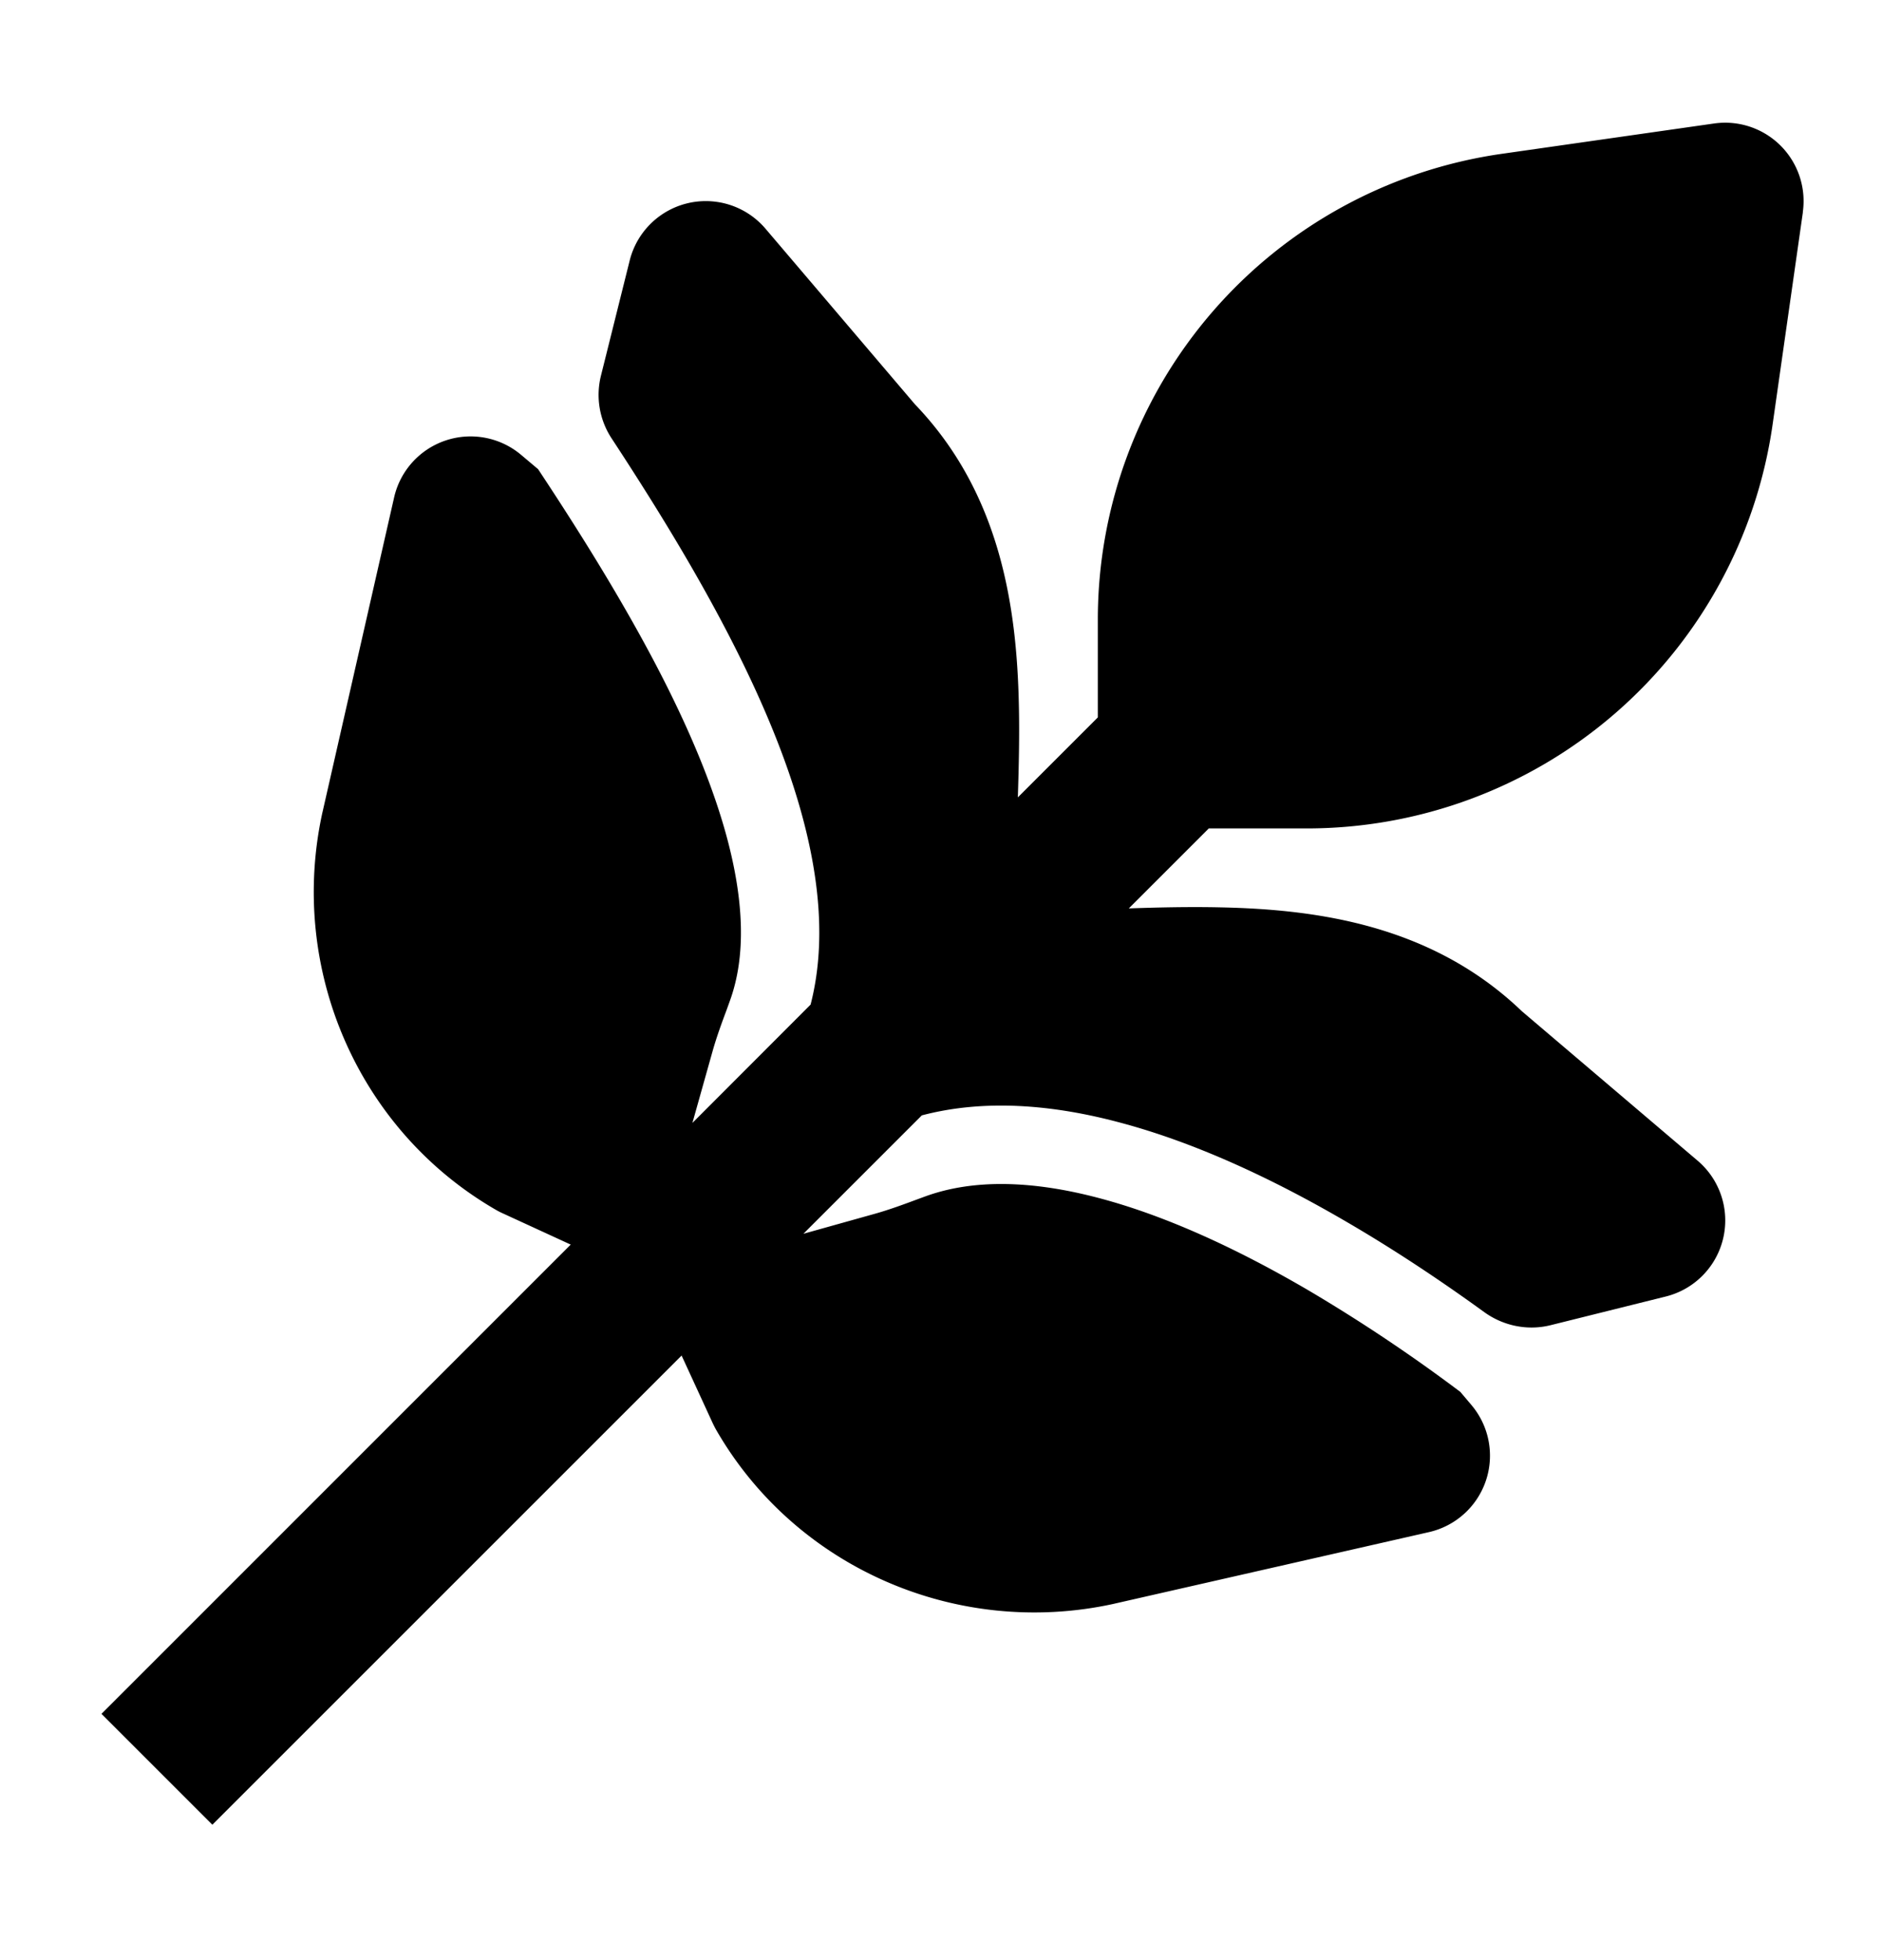 <svg xmlns="http://www.w3.org/2000/svg" width="24" height="25" fill="none"><path fill="#000" d="M22.99 2.706a1 1 0 0 0-1.131-1.131l-2.708.387A6 6 0 0 0 14 7.902V9.15l-1.02 1.02c.012-.383.022-.783.013-1.173-.026-1.255-.235-2.705-1.325-3.84l-1.906-2.24a1 1 0 0 0-1.732.406l-.367 1.471a1.01 1.01 0 0 0 .137.798c.41.625.823 1.285 1.19 1.944.52.933.976 1.907 1.233 2.844.227.827.312 1.665.114 2.433L8.83 14.322l.256-.911c.052-.185.12-.37.18-.53l.042-.117c.208-.572.18-1.286-.048-2.118-.228-.828-.64-1.723-1.142-2.622-.396-.71-.83-1.396-1.256-2.04l-.216-.182a1 1 0 0 0-1.62.542l-.913 4.013-.002.008c-.437 1.995.457 4.058 2.224 5.072a.995.995 0 0 0 .08.04l.863.397-5.984 5.985 1.414 1.414 5.984-5.984.397.863c.013.027.026.053.041.08 1.014 1.767 3.077 2.661 5.072 2.224l.008-.002 4.013-.913a1 1 0 0 0 .542-1.62l-.142-.168a20.934 20.934 0 0 0-1.943-1.299c-.9-.526-1.81-.947-2.66-1.172-.853-.227-1.604-.246-2.217-.024l-.117.043c-.161.06-.345.128-.53.18l-.911.255 1.51-1.51c.796-.21 1.664-.139 2.521.09.967.256 1.963.722 2.908 1.275.6.35 1.188.741 1.742 1.143.244.177.554.241.847.168l1.47-.366a1 1 0 0 0 .406-1.732l-2.241-1.906c-1.136-1.09-2.585-1.299-3.84-1.325-.39-.009-.79 0-1.173.013l1.02-1.02h1.25a6 6 0 0 0 5.94-5.152l.386-2.707Z"/></svg>